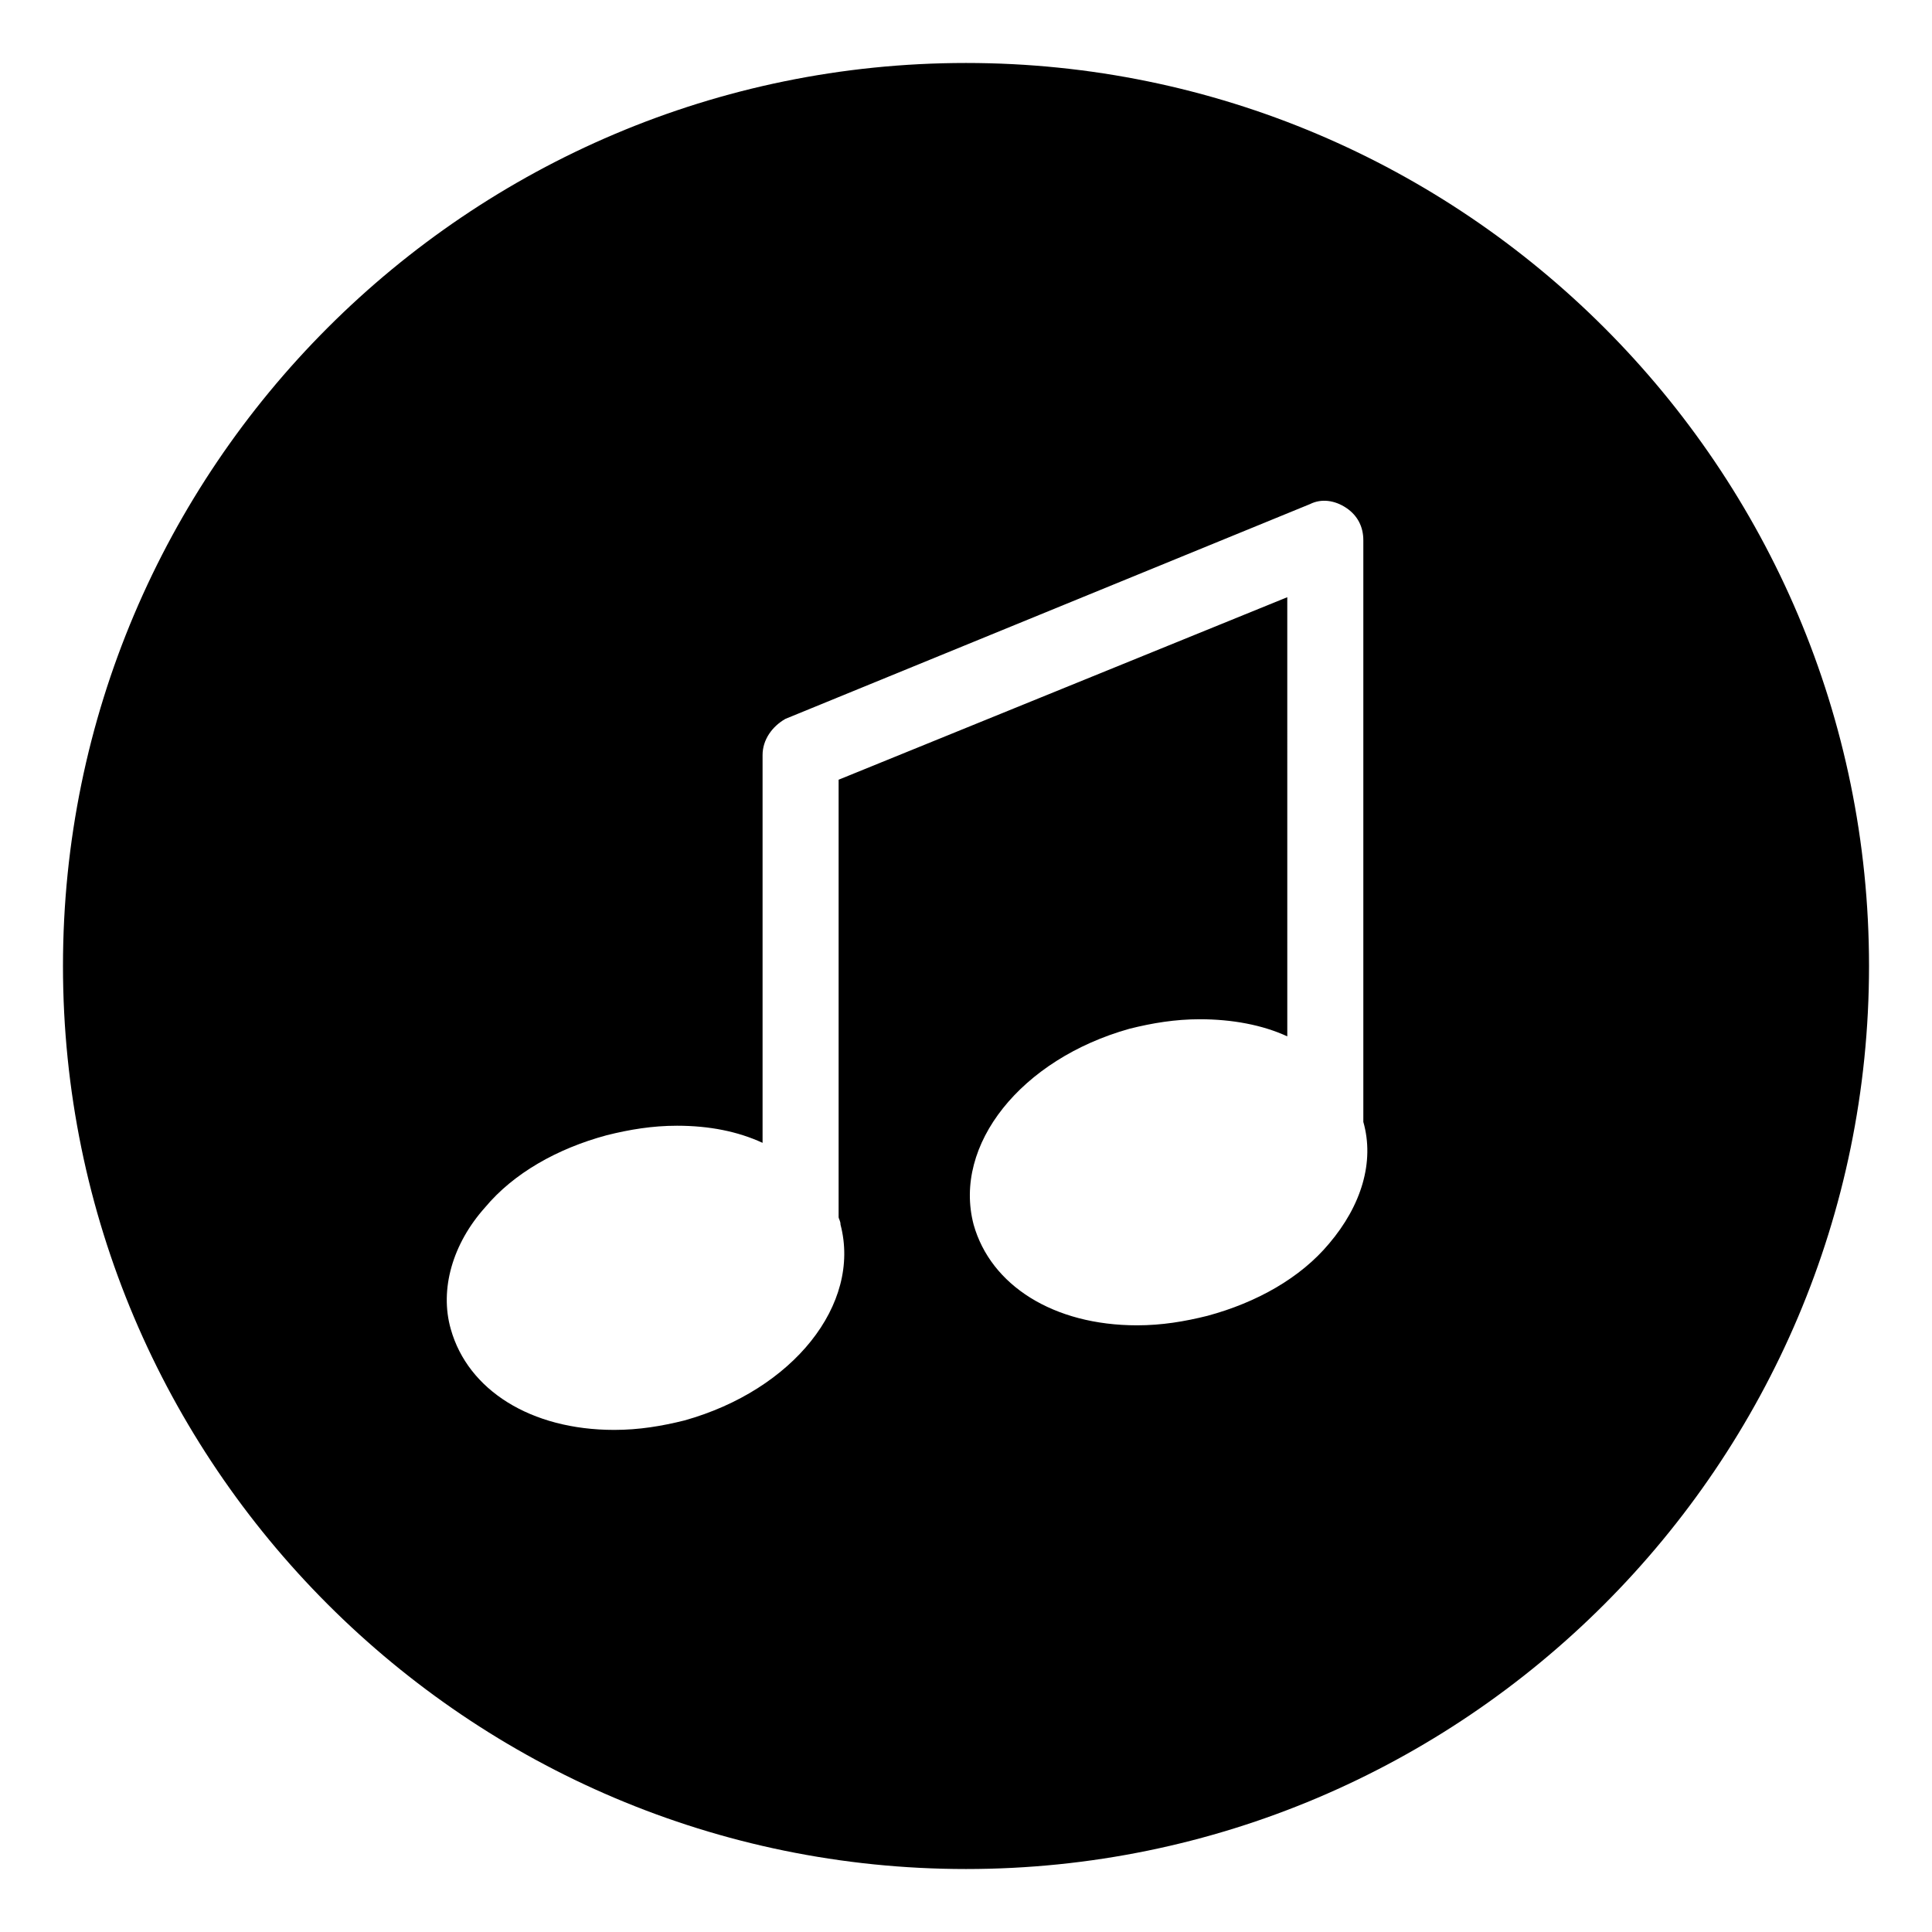 <?xml version="1.0" encoding="UTF-8"?>
<!-- Uploaded to: ICON Repo, www.svgrepo.com, Generator: ICON Repo Mixer Tools -->
<svg fill="#000000" width="800px" height="800px" version="1.1" viewBox="144 144 512 512" xmlns="http://www.w3.org/2000/svg">
 <path d="m400 160.69c-132 0-239.31 107.31-239.31 239.31 0 132 107.31 239.31 239.31 239.31 132 0 239.31-107.31 239.31-239.31 0-132-107.31-239.31-239.31-239.31zm96.227 312.87c-7.559 9.07-19.145 15.617-32.242 19.145-6.047 1.512-12.09 2.519-18.641 2.519-22.168 0-38.793-10.578-43.328-26.703-5.543-21.16 12.594-43.832 41.312-51.891 6.047-1.512 12.09-2.519 18.641-2.519 8.566 0 16.625 1.512 23.176 4.535l-0.004-116.38-118.9 48.367v115.88c0 0.504 0.504 1.008 0.504 2.016 5.543 21.16-12.594 43.832-41.312 51.891-6.047 1.512-12.09 2.519-18.641 2.519-22.168 0-38.793-10.578-43.328-26.703-3.023-10.578 0.504-22.672 9.07-32.242 7.559-9.07 19.145-15.617 32.242-19.145 6.047-1.512 12.09-2.519 18.641-2.519 8.566 0 16.121 1.512 22.672 4.535v-102.78c0-4.031 2.519-7.559 6.047-9.574l139.05-56.93c3.023-1.512 6.551-1.008 9.574 1.008 3.023 2.016 4.535 5.039 4.535 8.566v154.16c3.019 10.582-0.508 22.168-9.07 32.246z"/>
</svg>